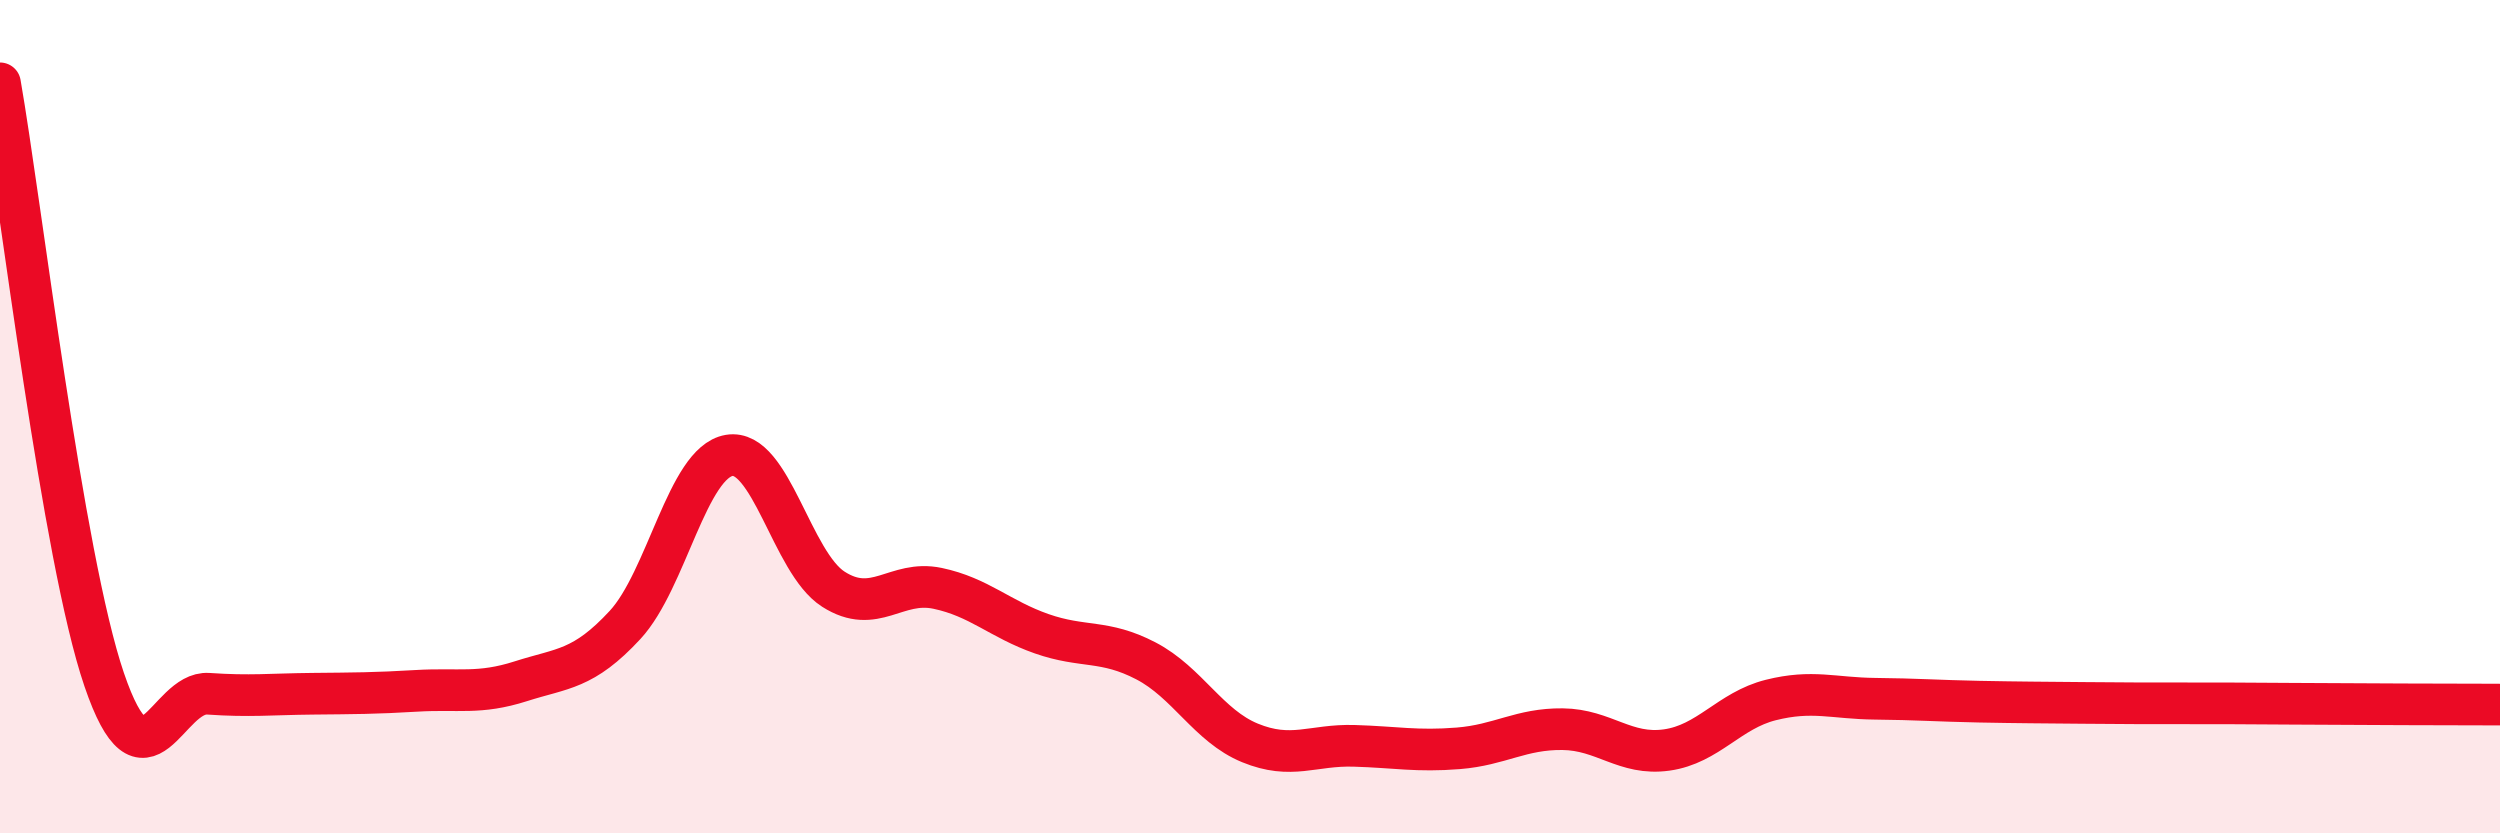 
    <svg width="60" height="20" viewBox="0 0 60 20" xmlns="http://www.w3.org/2000/svg">
      <path
        d="M 0,2 C 0.5,4.86 1.5,13.38 2.5,16.31 C 3.5,19.24 4,16.58 5,16.65 C 6,16.72 6.5,16.66 7.5,16.65 C 8.5,16.64 9,16.64 10,16.58 C 11,16.52 11.5,16.67 12.5,16.35 C 13.5,16.03 14,16.08 15,15 C 16,13.92 16.5,11.1 17.5,10.93 C 18.5,10.76 19,13.5 20,14.14 C 21,14.78 21.5,13.91 22.5,14.12 C 23.5,14.33 24,14.86 25,15.21 C 26,15.56 26.5,15.34 27.5,15.86 C 28.5,16.38 29,17.42 30,17.83 C 31,18.24 31.5,17.87 32.5,17.9 C 33.5,17.93 34,18.04 35,17.96 C 36,17.88 36.5,17.49 37.5,17.5 C 38.5,17.51 39,18.14 40,18 C 41,17.86 41.5,17.05 42.5,16.8 C 43.5,16.55 44,16.76 45,16.77 C 46,16.78 46.5,16.82 47.5,16.84 C 48.5,16.86 49,16.86 50,16.87 C 51,16.88 51.5,16.88 52.5,16.88 C 53.5,16.88 53.5,16.88 55,16.89 C 56.5,16.9 59,16.91 60,16.91L60 20L0 20Z"
        fill="#EB0A25"
        opacity="0.1"
        stroke-linecap="round"
        stroke-linejoin="round"
      />
      <path
        d="M 0,2 C 0.5,4.86 1.5,13.38 2.5,16.31 C 3.5,19.24 4,16.58 5,16.65 C 6,16.72 6.5,16.66 7.5,16.65 C 8.5,16.64 9,16.64 10,16.58 C 11,16.52 11.5,16.67 12.5,16.35 C 13.5,16.03 14,16.08 15,15 C 16,13.92 16.5,11.1 17.5,10.93 C 18.5,10.76 19,13.5 20,14.14 C 21,14.78 21.5,13.91 22.5,14.12 C 23.5,14.33 24,14.86 25,15.21 C 26,15.56 26.5,15.34 27.5,15.86 C 28.5,16.38 29,17.42 30,17.83 C 31,18.24 31.5,17.87 32.5,17.9 C 33.5,17.93 34,18.04 35,17.96 C 36,17.88 36.5,17.49 37.5,17.5 C 38.5,17.51 39,18.14 40,18 C 41,17.86 41.5,17.05 42.5,16.8 C 43.5,16.55 44,16.76 45,16.77 C 46,16.78 46.5,16.82 47.5,16.84 C 48.5,16.86 49,16.86 50,16.87 C 51,16.88 51.5,16.88 52.5,16.88 C 53.5,16.88 53.5,16.88 55,16.89 C 56.5,16.9 59,16.91 60,16.91"
        stroke="#EB0A25"
        stroke-width="1"
        fill="none"
        stroke-linecap="round"
        stroke-linejoin="round"
      />
    </svg>
  